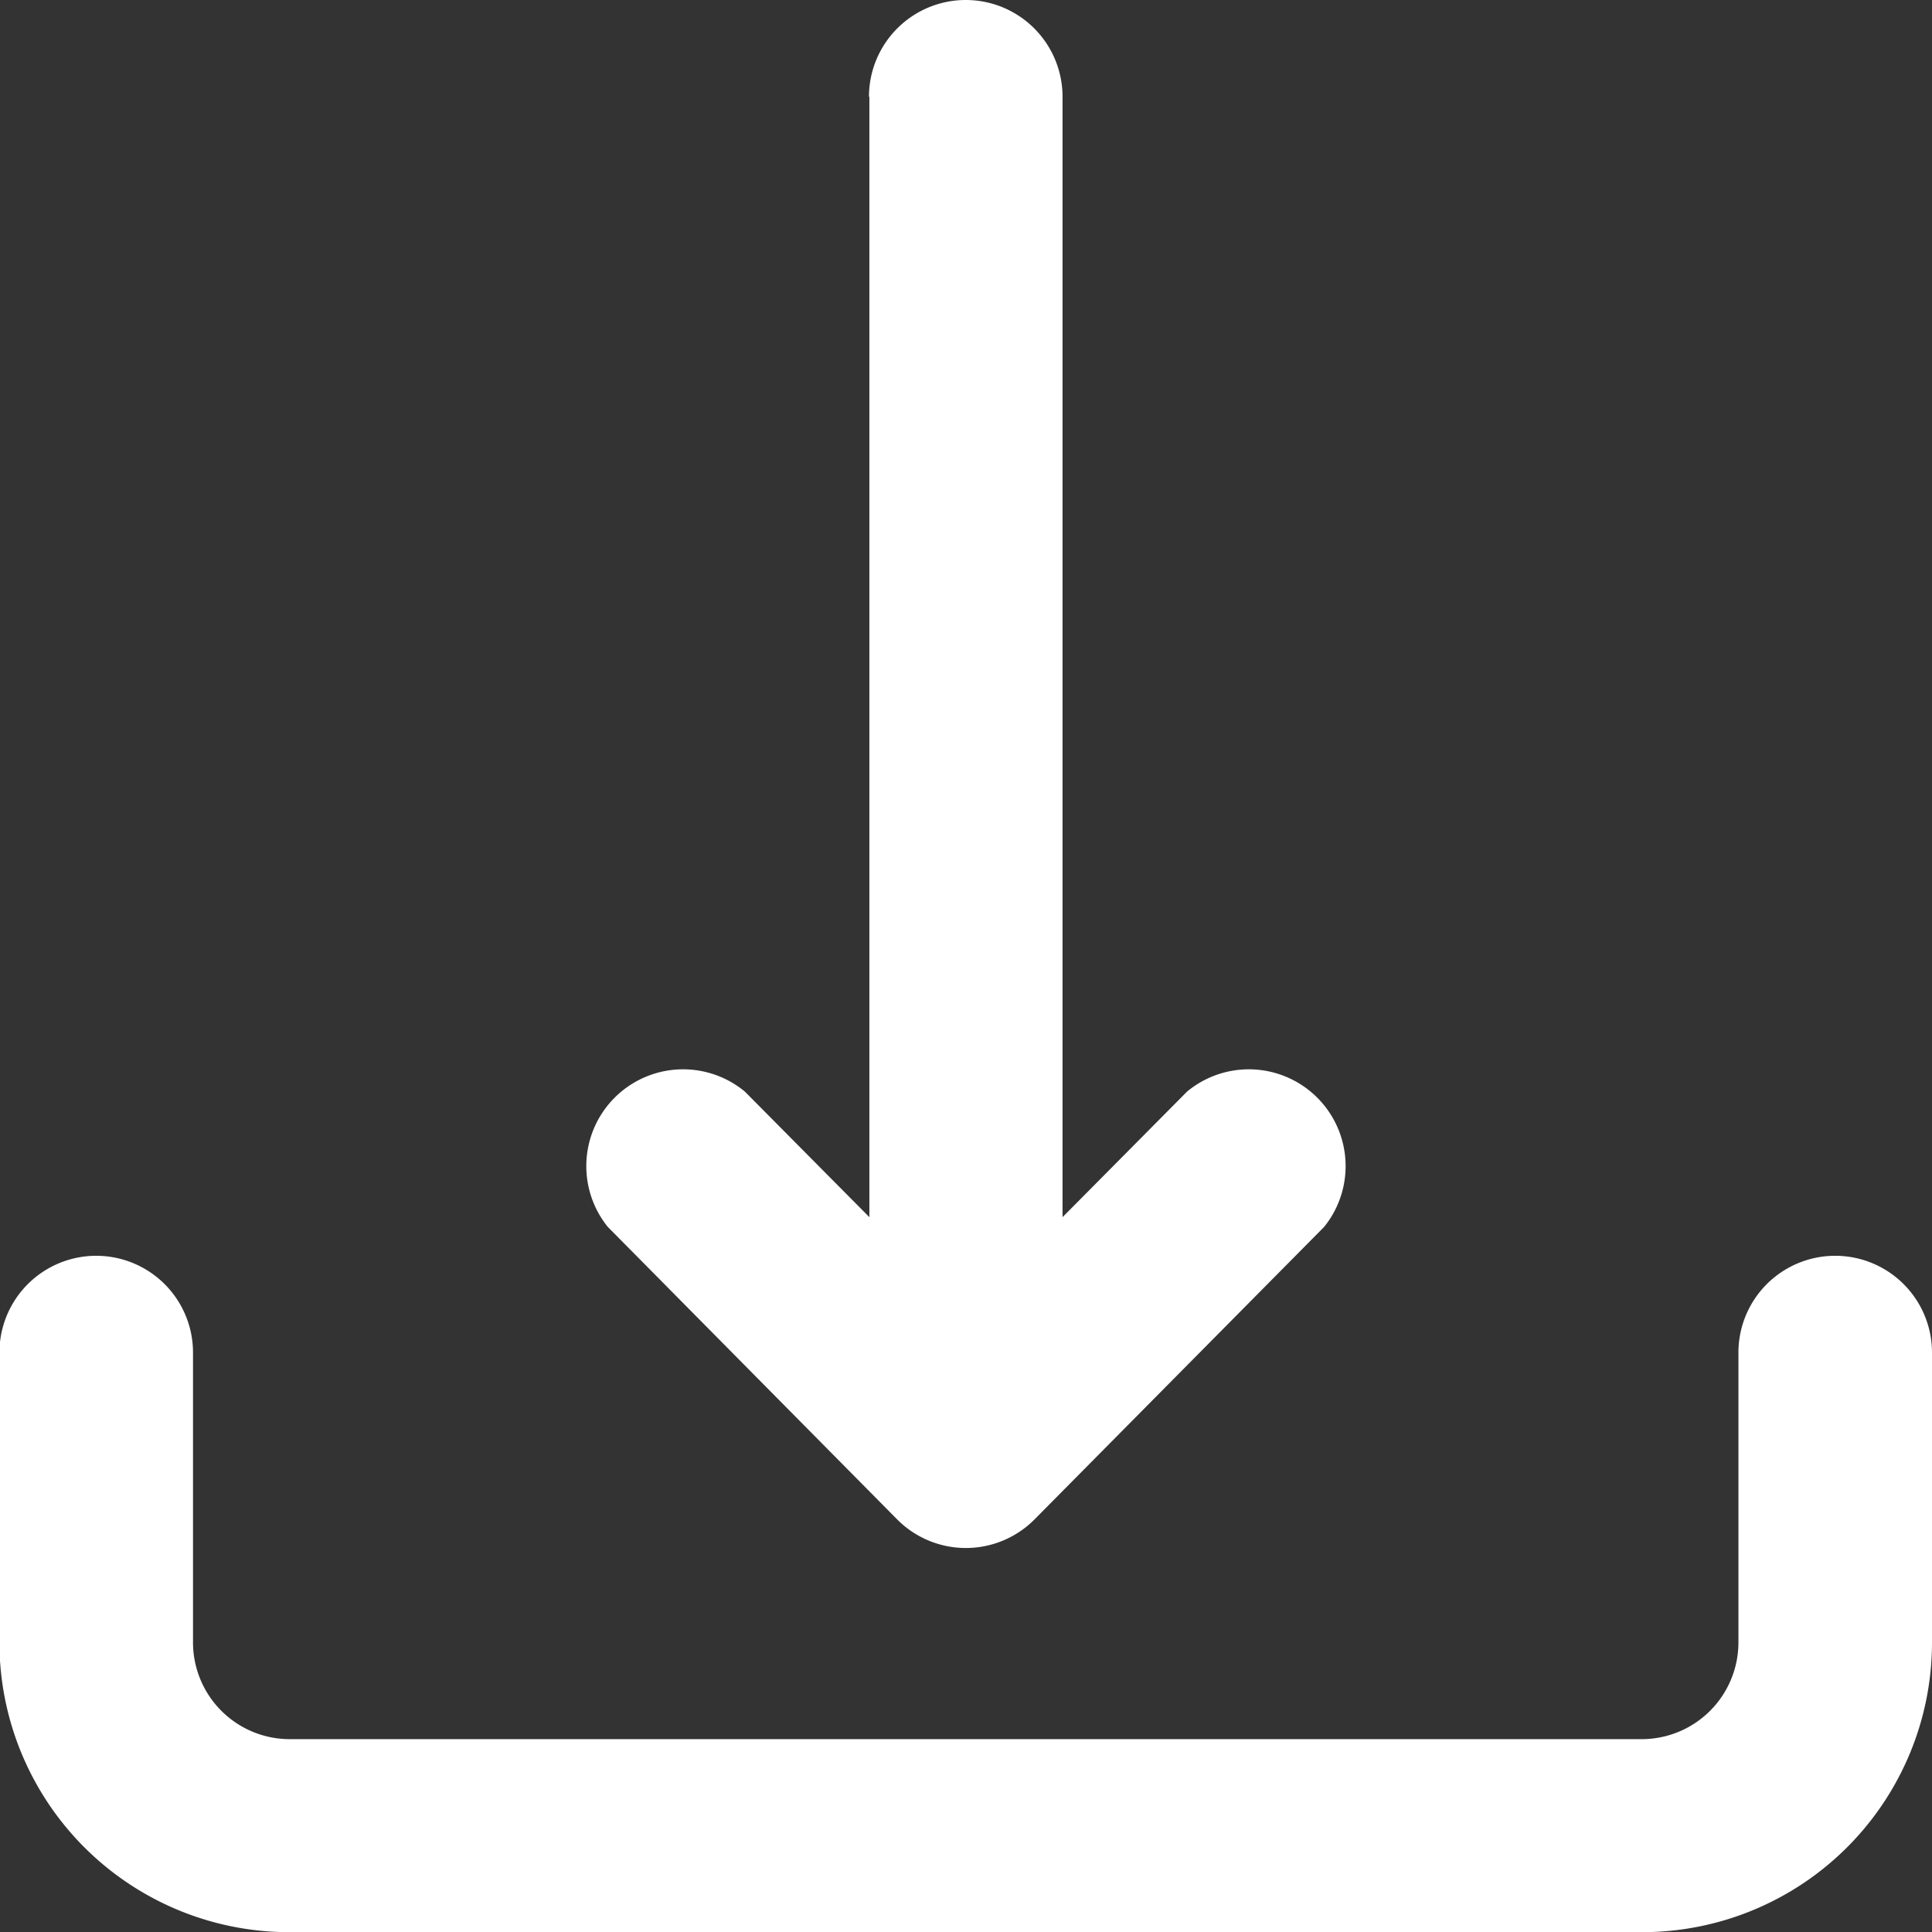 <svg xmlns="http://www.w3.org/2000/svg" width="23.954" height="23.954" viewBox="0 0 23.954 23.954">
  <rect x="0" y="0" width="23.954" height="23.954" fill="#333333" stroke="none"/>
  <g id="download_1_" data-name="download (1)" transform="translate(3)">
    <path id="Tracé_116" data-name="Tracé 116" d="M25.954,16.2a1.2,1.2,0,1,0-2.4,0v3.593a1.2,1.2,0,0,1-1.2,1.2H5.593a1.2,1.2,0,0,1-1.2-1.2V16.2a1.2,1.2,0,1,0-2.4,0v3.593a3.593,3.593,0,0,0,3.593,3.593H22.361a3.593,3.593,0,0,0,3.593-3.593Z" transform="translate(-5 0.57)" fill="#fff"/>
    <path id="Tracé_117" data-name="Tracé 117" d="M11.584,3.2V17.091L10.04,15.534a1.2,1.2,0,0,0-1.7,1.677L11.93,20.84a1.2,1.2,0,0,0,1.7,0l3.593-3.629a1.2,1.2,0,0,0-1.7-1.677l-1.544,1.557V3.2a1.2,1.2,0,1,0-2.4,0Z" transform="translate(-3.805 -2)" fill="#fff"/>
  </g>
</svg>
